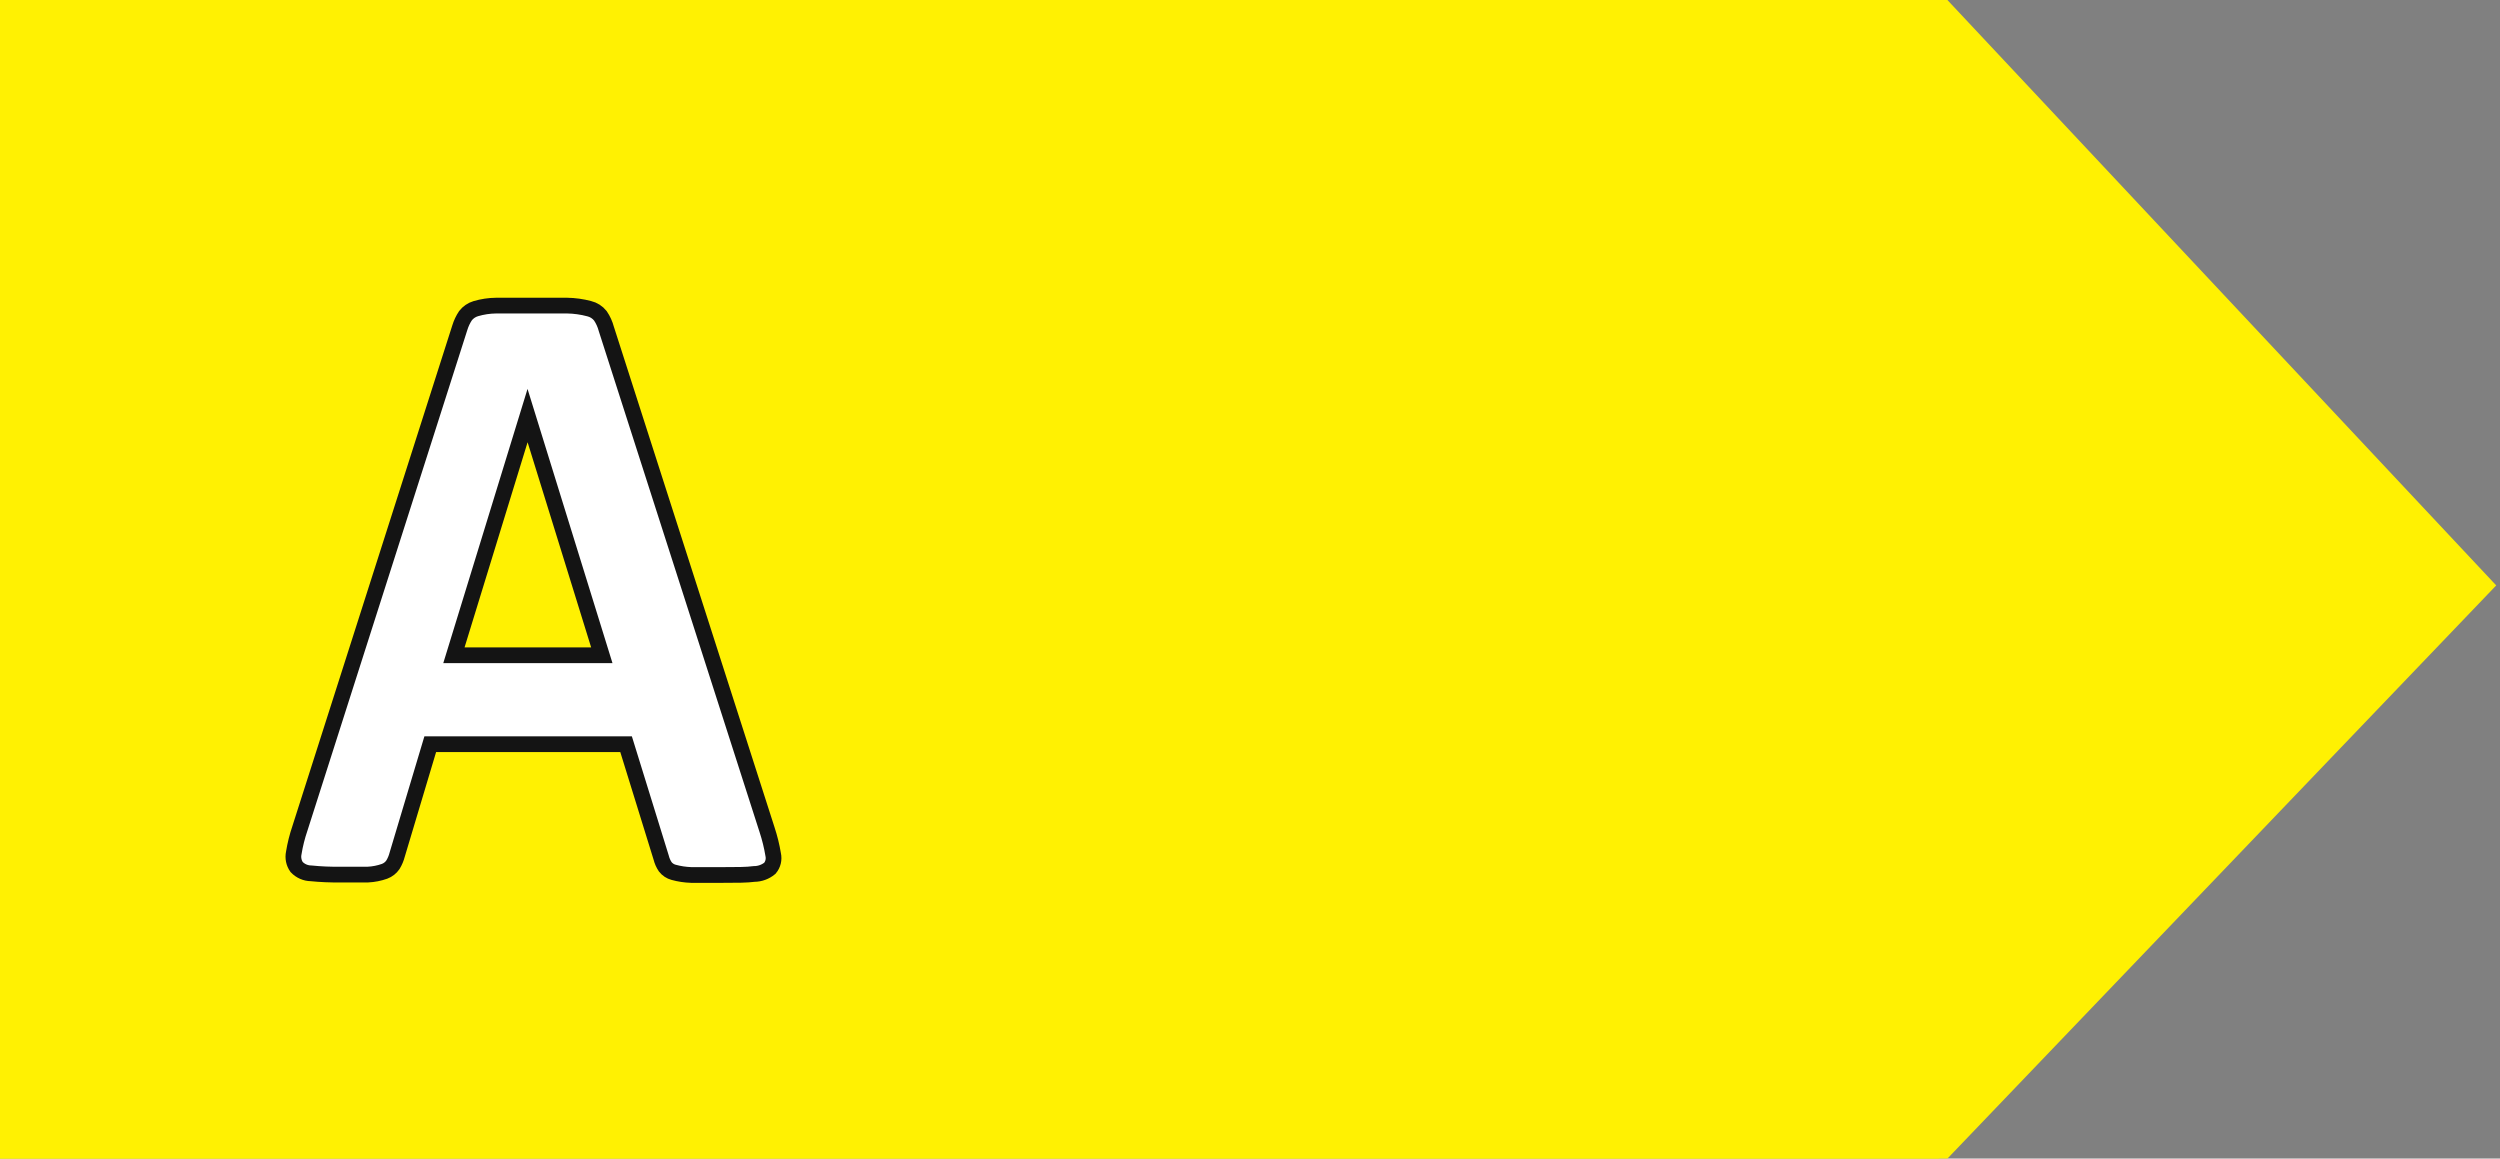 <svg xmlns="http://www.w3.org/2000/svg" 
  version="1.1" baseProfile="full" 
  width="205px" height="95px" viewBox="0 0 205 95" preserveAspectRatio="xMidYMid meet" id="svg_document" style="zoom: 1;">
  <rect x="0" y="0" width="205" height="95" fill="#808080" stroke="none"/>
  <g id="main_group">
    <polygon id="arrow" points="0,0 0,95 159,95 204,48 159,0 0,0" stroke="#fff102" stroke-width="1px" fill="#fff102" transform="" />
    <path id="white-letter-a" d="M49.349 53.732H37.221L43.26 34.077L49.349 53.732ZM49.717 26.967C49.616 26.586 49.452 26.224 49.231 25.897C48.999 25.604 48.675 25.398 48.312 25.311C47.722 25.154 47.115 25.07 46.505 25.06C45.735 25.06 44.698 25.06 43.394 25.06C42.278 25.06 41.375 25.06 40.684 25.06C40.117 25.065 39.554 25.15 39.011 25.311C38.68 25.41 38.388 25.609 38.174 25.88C37.971 26.184 37.813 26.517 37.706 26.867L24.591 67.934C24.368 68.588 24.2 69.26 24.089 69.942C24.047 70.14 24.046 70.344 24.086 70.543C24.126 70.742 24.207 70.93 24.324 71.096C24.477 71.257 24.661 71.386 24.865 71.475C25.069 71.564 25.289 71.611 25.511 71.614C26.3 71.693 27.094 71.727 27.887 71.715C28.823 71.715 29.559 71.715 30.178 71.715C30.641 71.692 31.097 71.602 31.533 71.447C31.812 71.344 32.051 71.157 32.219 70.912C32.377 70.652 32.496 70.37 32.571 70.075L35.28 61.026H51.339L54.217 70.326C54.284 70.594 54.397 70.849 54.551 71.079C54.724 71.3 54.965 71.459 55.237 71.531C55.706 71.66 56.189 71.733 56.675 71.748C57.3 71.748 58.175 71.748 59.302 71.748C60.389 71.748 61.225 71.748 61.844 71.665C62.315 71.662 62.77 71.496 63.132 71.196C63.26 71.042 63.35 70.861 63.397 70.667C63.443 70.473 63.444 70.27 63.4 70.075C63.286 69.383 63.118 68.701 62.898 68.035L49.717 26.967Z" fill="white" stroke="#141414" stroke-width="1.289" stroke-miterlimit="10"/>
  </g>
</svg>